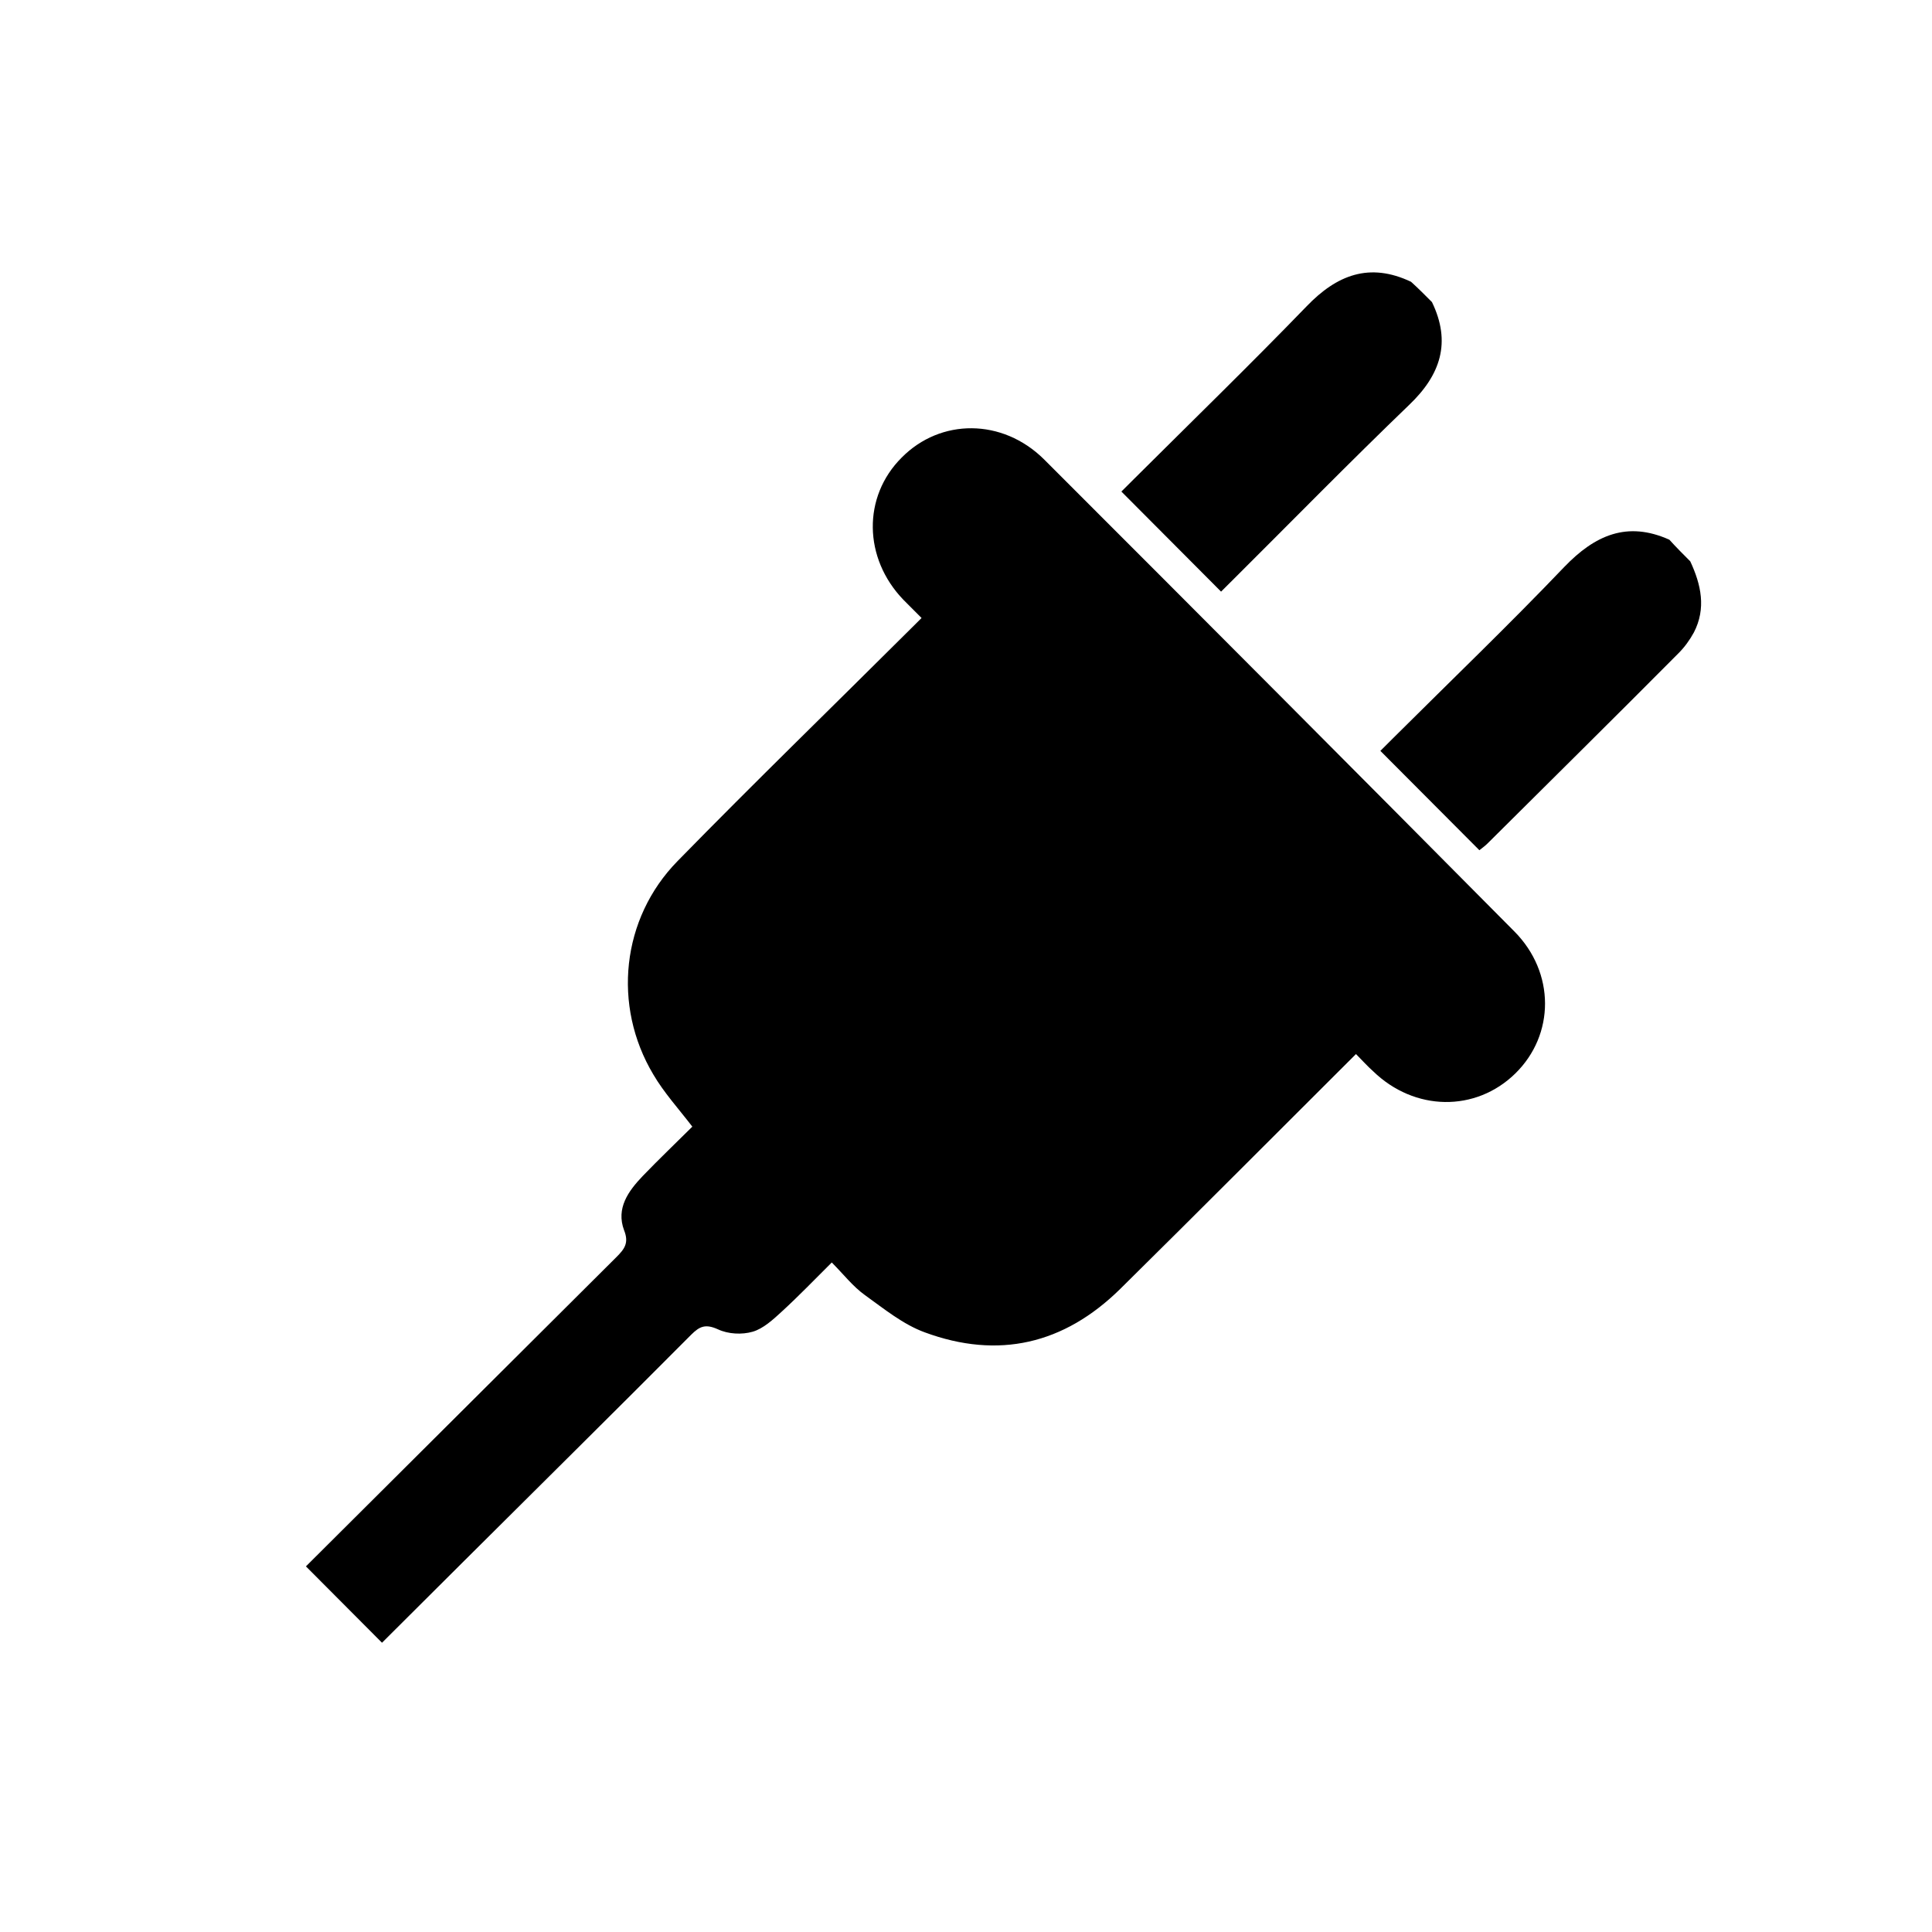 <svg width="40" height="40" viewBox="0 0 40 40" fill="none" xmlns="http://www.w3.org/2000/svg">
<path d="M29.647 6.254C30.05 7.086 29.828 7.761 29.172 8.386C27.947 9.565 26.764 10.772 25.559 11.972L25.281 12.249L23.217 10.177L23.481 9.914C24.671 8.729 25.883 7.55 27.051 6.343C27.679 5.689 28.355 5.427 29.214 5.834C29.356 5.962 29.498 6.104 29.647 6.254Z" fill="black"/>
<path d="M34.995 11.622C35.221 12.106 35.327 12.597 35.07 13.094C34.984 13.251 34.877 13.4 34.749 13.527C33.437 14.848 32.119 16.148 30.8 17.461C30.75 17.511 30.701 17.546 30.629 17.603L28.579 15.546L28.879 15.247C30.048 14.083 31.245 12.933 32.385 11.74C33.02 11.079 33.689 10.782 34.562 11.174C34.711 11.338 34.853 11.48 34.995 11.622V11.622Z" fill="black"/>
<path d="M28.074 21.823C26.421 23.471 24.81 25.089 23.192 26.687C22.03 27.83 20.671 28.148 19.144 27.584C18.697 27.42 18.306 27.1 17.909 26.815C17.66 26.637 17.469 26.388 17.221 26.138C16.864 26.493 16.536 26.834 16.187 27.154C16.009 27.317 15.803 27.509 15.582 27.572C15.361 27.636 15.077 27.622 14.864 27.522C14.608 27.407 14.487 27.457 14.309 27.635C12.734 29.218 11.145 30.787 9.562 32.364L7.909 34.011L6.334 32.43L12.763 26.026C12.927 25.862 13.027 25.735 12.921 25.471C12.751 25.016 13.008 24.661 13.307 24.348C13.642 24 13.998 23.66 14.334 23.326C14.05 22.956 13.745 22.621 13.525 22.244C12.676 20.821 12.865 19.015 14.027 17.829C15.616 16.203 17.255 14.613 18.873 13.001L19.08 12.795L18.704 12.418C17.874 11.556 17.856 10.284 18.668 9.474C19.474 8.658 20.753 8.659 21.612 9.507C24.867 12.76 28.109 16.014 31.351 19.282C32.202 20.137 32.192 21.424 31.372 22.226C30.552 23.028 29.287 23.012 28.429 22.179C28.315 22.079 28.202 21.951 28.074 21.823V21.823Z" fill="black"/>
</svg>
